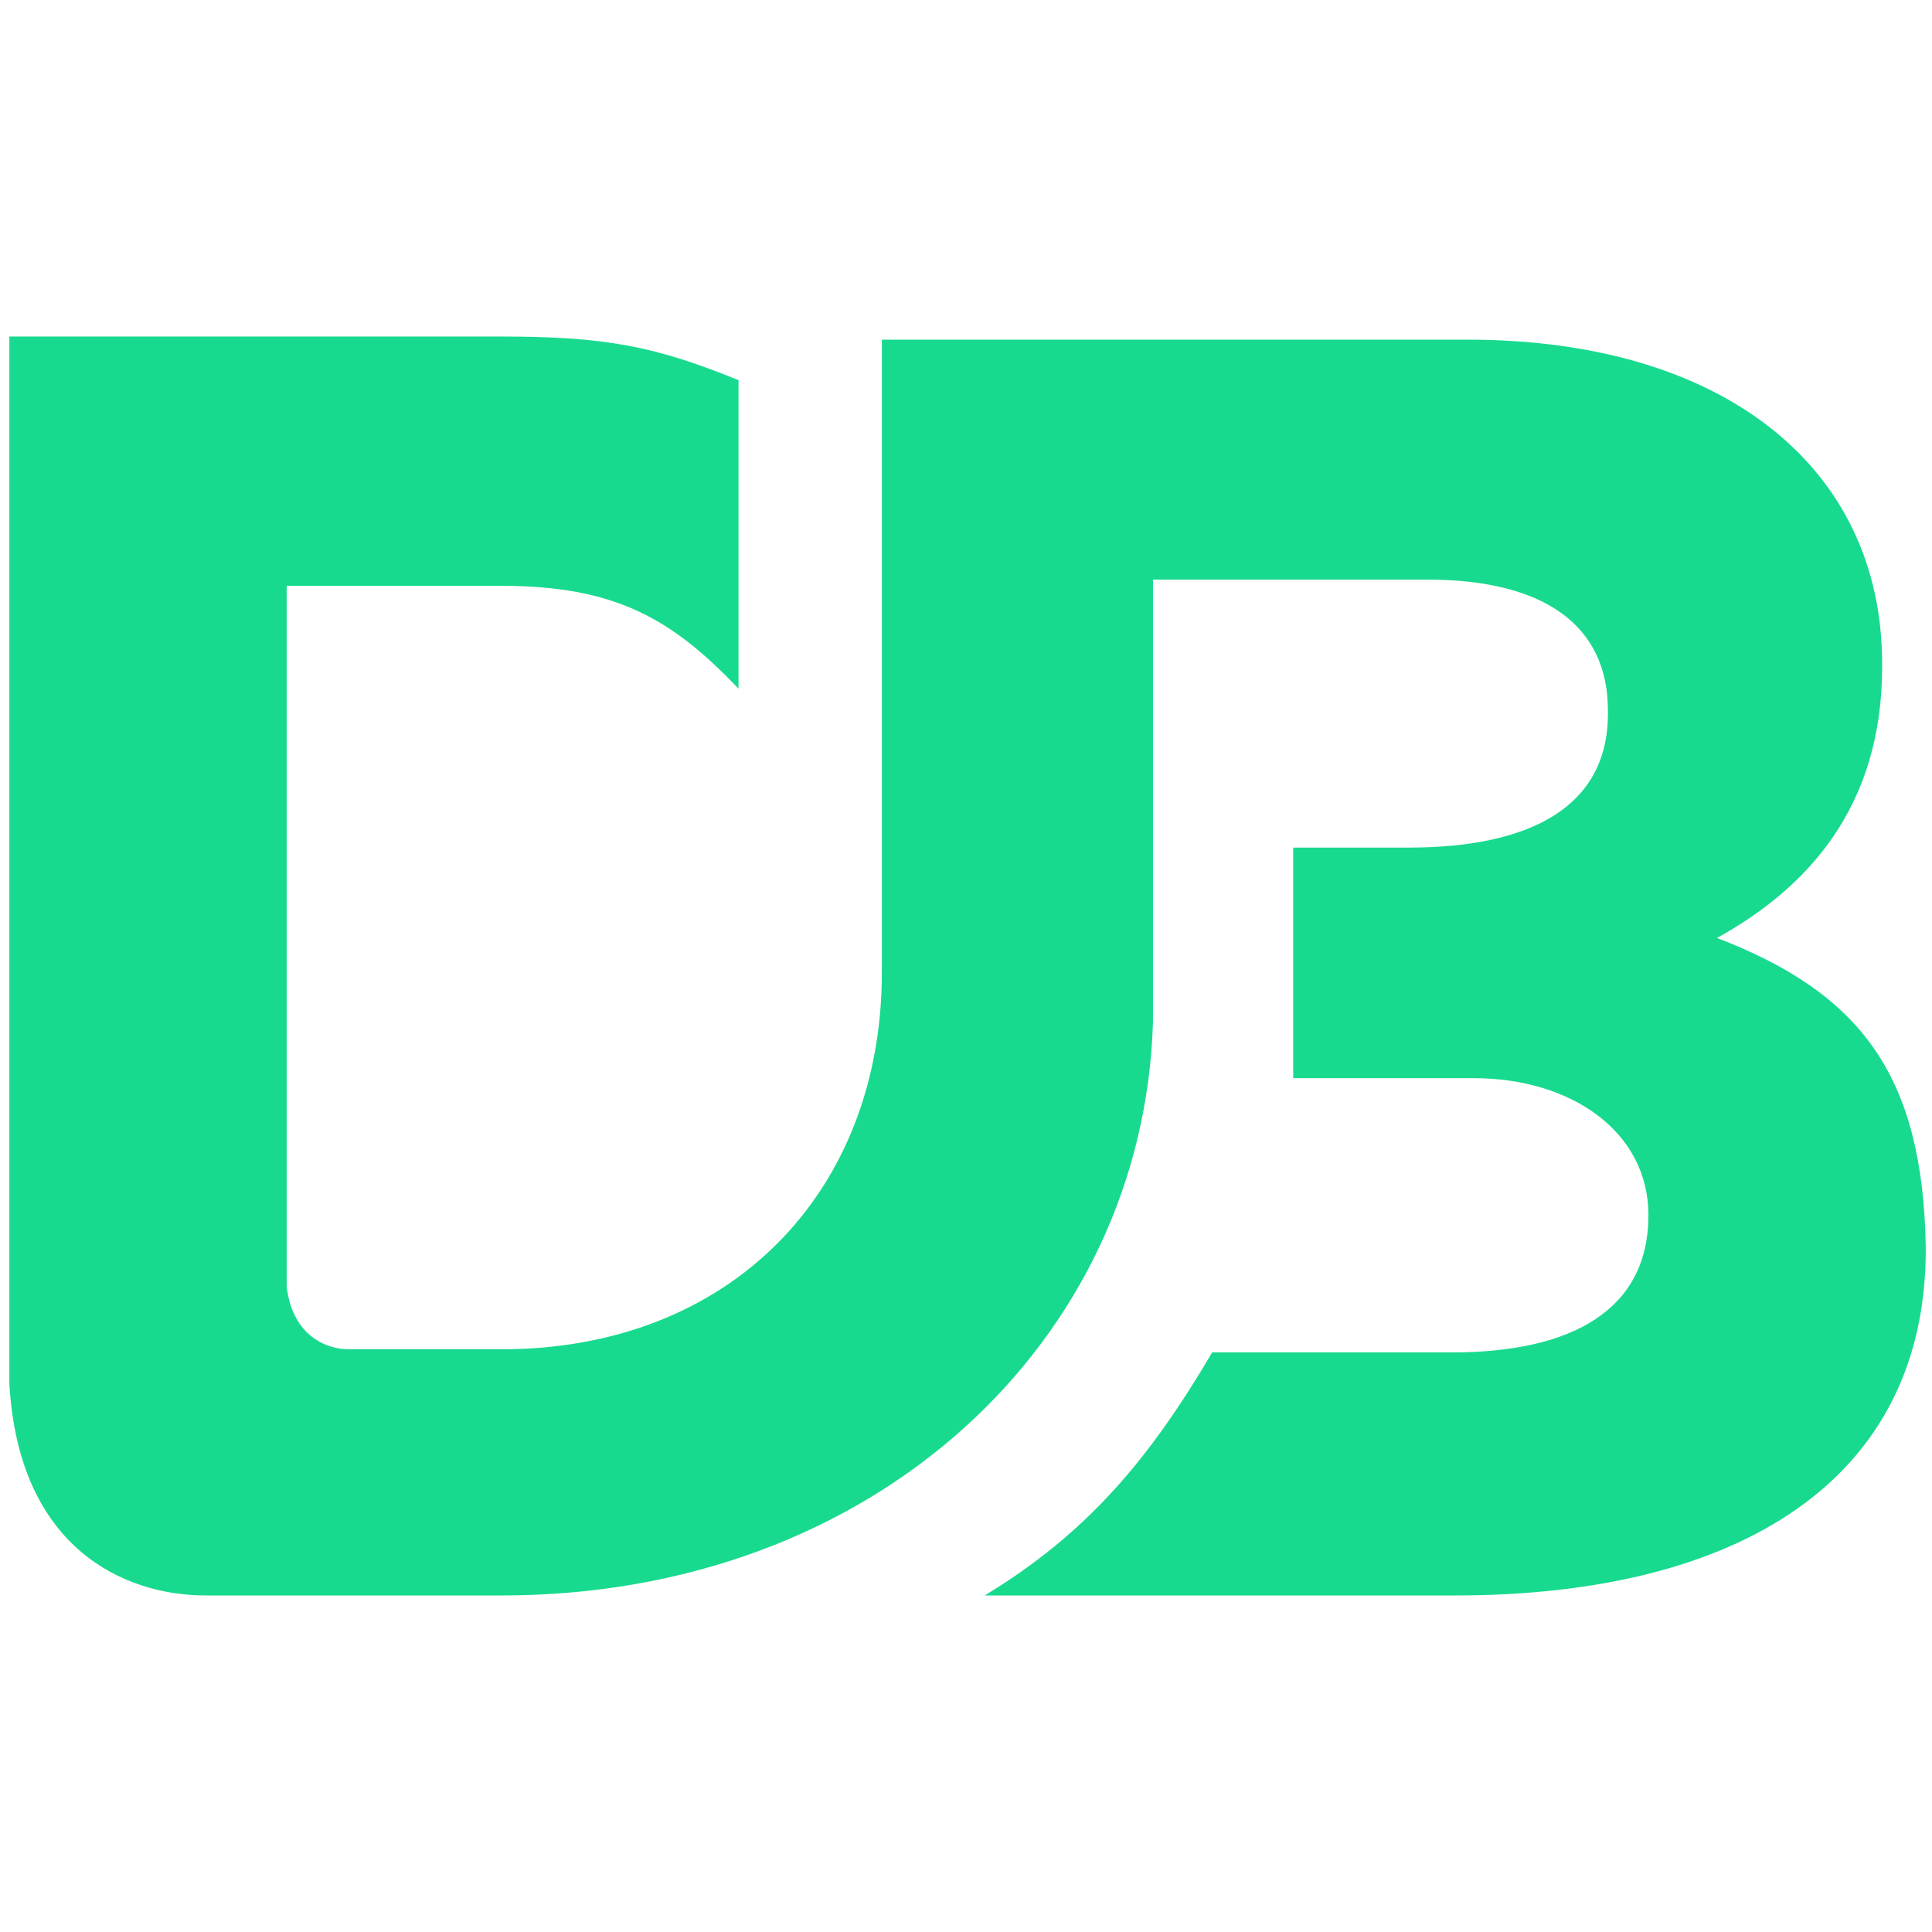 <?xml version="1.0" encoding="utf-8"?>
<!-- Generator: Adobe Illustrator 26.2.1, SVG Export Plug-In . SVG Version: 6.00 Build 0)  -->
<svg version="1.1" id="Layer_1" xmlns="http://www.w3.org/2000/svg" xmlns:xlink="http://www.w3.org/1999/xlink" x="0px" y="0px"
	 viewBox="0 0 62 62" style="enable-background:new 0 0 62 62;" xml:space="preserve">
<style type="text/css">
	.st0{fill:#18DA8E;}
</style>
<g>
	<g>
		<path class="st0" d="M55.1,30.1c2.9-1.6,5.3-4.2,5.3-8.7v-0.1c0-6.3-5.1-10.4-13.3-10.4H28.3v20.3h0c0,7.1-4.9,12.1-12.2,12.1
			h-4.9c-0.7,0-1.8-0.4-2-2V18.8h6.9c3.7,0,5.5,1.1,7.6,3.3v-9.9c-2.7-1.1-4.3-1.4-7.6-1.4H0.3v33.6c0.3,5.3,3.7,6.8,6.3,6.8h9.5
			c12,0,20.6-8.2,20.9-18.4c0,0,0-14.2,0-14.2h8.8c3.8,0,5.8,1.5,5.8,4.2v0.1c0,3-2.5,4.3-6.4,4.3h-3.7v7.4h5.8
			c3.1,0,5.6,1.7,5.6,4.4V39c0,3-2.4,4.4-6.3,4.4l-7.7,0c-2,3.4-4,5.8-7.3,7.8h15.1c9.1,0,15.1-3.7,15.1-11.1V40
			C61.7,34.6,59.8,31.9,55.1,30.1z"/>
	</g>
</g>
</svg>
